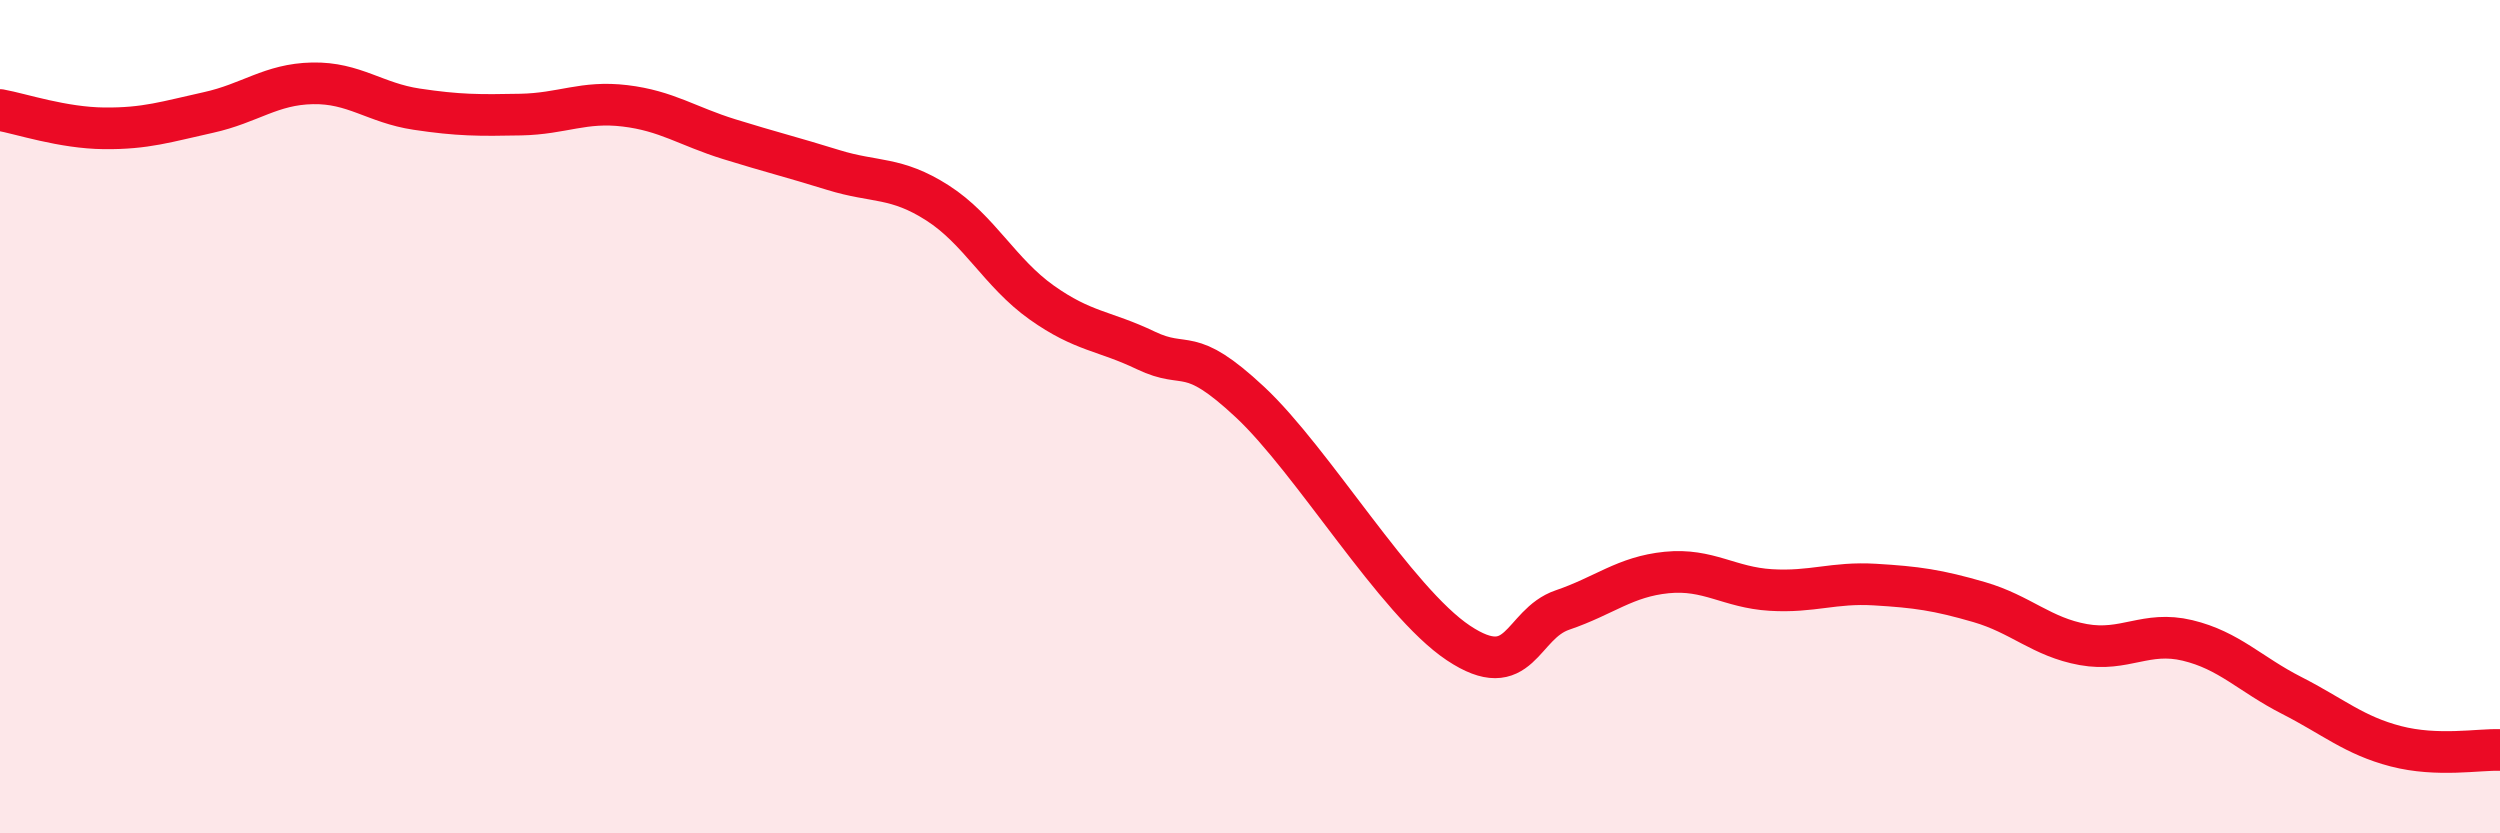 
    <svg width="60" height="20" viewBox="0 0 60 20" xmlns="http://www.w3.org/2000/svg">
      <path
        d="M 0,2.64 C 0.5,2.73 1.5,3.07 2.5,3.08 C 3.5,3.09 4,2.92 5,2.7 C 6,2.48 6.5,2.02 7.5,2 C 8.5,1.98 9,2.47 10,2.62 C 11,2.77 11.5,2.77 12.5,2.75 C 13.5,2.73 14,2.42 15,2.54 C 16,2.66 16.5,3.03 17.5,3.34 C 18.5,3.65 19,3.77 20,4.08 C 21,4.39 21.5,4.23 22.5,4.87 C 23.5,5.51 24,6.55 25,7.26 C 26,7.97 26.5,7.93 27.5,8.41 C 28.5,8.89 28.5,8.25 30,9.65 C 31.5,11.05 33.5,14.43 35,15.43 C 36.5,16.43 36.5,14.98 37.5,14.64 C 38.5,14.3 39,13.84 40,13.74 C 41,13.64 41.5,14.1 42.5,14.16 C 43.5,14.22 44,13.97 45,14.03 C 46,14.09 46.5,14.16 47.5,14.45 C 48.5,14.74 49,15.29 50,15.47 C 51,15.65 51.5,15.13 52.5,15.37 C 53.5,15.61 54,16.18 55,16.69 C 56,17.2 56.5,17.65 57.5,17.91 C 58.5,18.17 59.5,17.98 60,18L60 20L0 20Z"
        fill="#EB0A25"
        opacity="0.1"
        stroke-linecap="round"
        stroke-linejoin="round"
      />
      <path
        d="M 0,2.64 C 0.5,2.73 1.5,3.07 2.5,3.08 C 3.5,3.09 4,2.92 5,2.7 C 6,2.48 6.5,2.02 7.5,2 C 8.5,1.98 9,2.47 10,2.62 C 11,2.77 11.5,2.77 12.5,2.75 C 13.5,2.73 14,2.42 15,2.54 C 16,2.66 16.5,3.03 17.5,3.34 C 18.5,3.65 19,3.77 20,4.08 C 21,4.39 21.5,4.23 22.5,4.87 C 23.5,5.51 24,6.55 25,7.26 C 26,7.97 26.5,7.93 27.5,8.41 C 28.5,8.89 28.5,8.25 30,9.65 C 31.5,11.05 33.5,14.43 35,15.43 C 36.5,16.43 36.5,14.98 37.5,14.64 C 38.5,14.3 39,13.84 40,13.74 C 41,13.64 41.5,14.1 42.5,14.16 C 43.5,14.22 44,13.97 45,14.03 C 46,14.09 46.5,14.16 47.5,14.45 C 48.5,14.74 49,15.29 50,15.47 C 51,15.65 51.5,15.13 52.5,15.37 C 53.5,15.61 54,16.18 55,16.69 C 56,17.2 56.5,17.65 57.5,17.91 C 58.5,18.17 59.5,17.98 60,18"
        stroke="#EB0A25"
        stroke-width="1"
        fill="none"
        stroke-linecap="round"
        stroke-linejoin="round"
      />
    </svg>
  